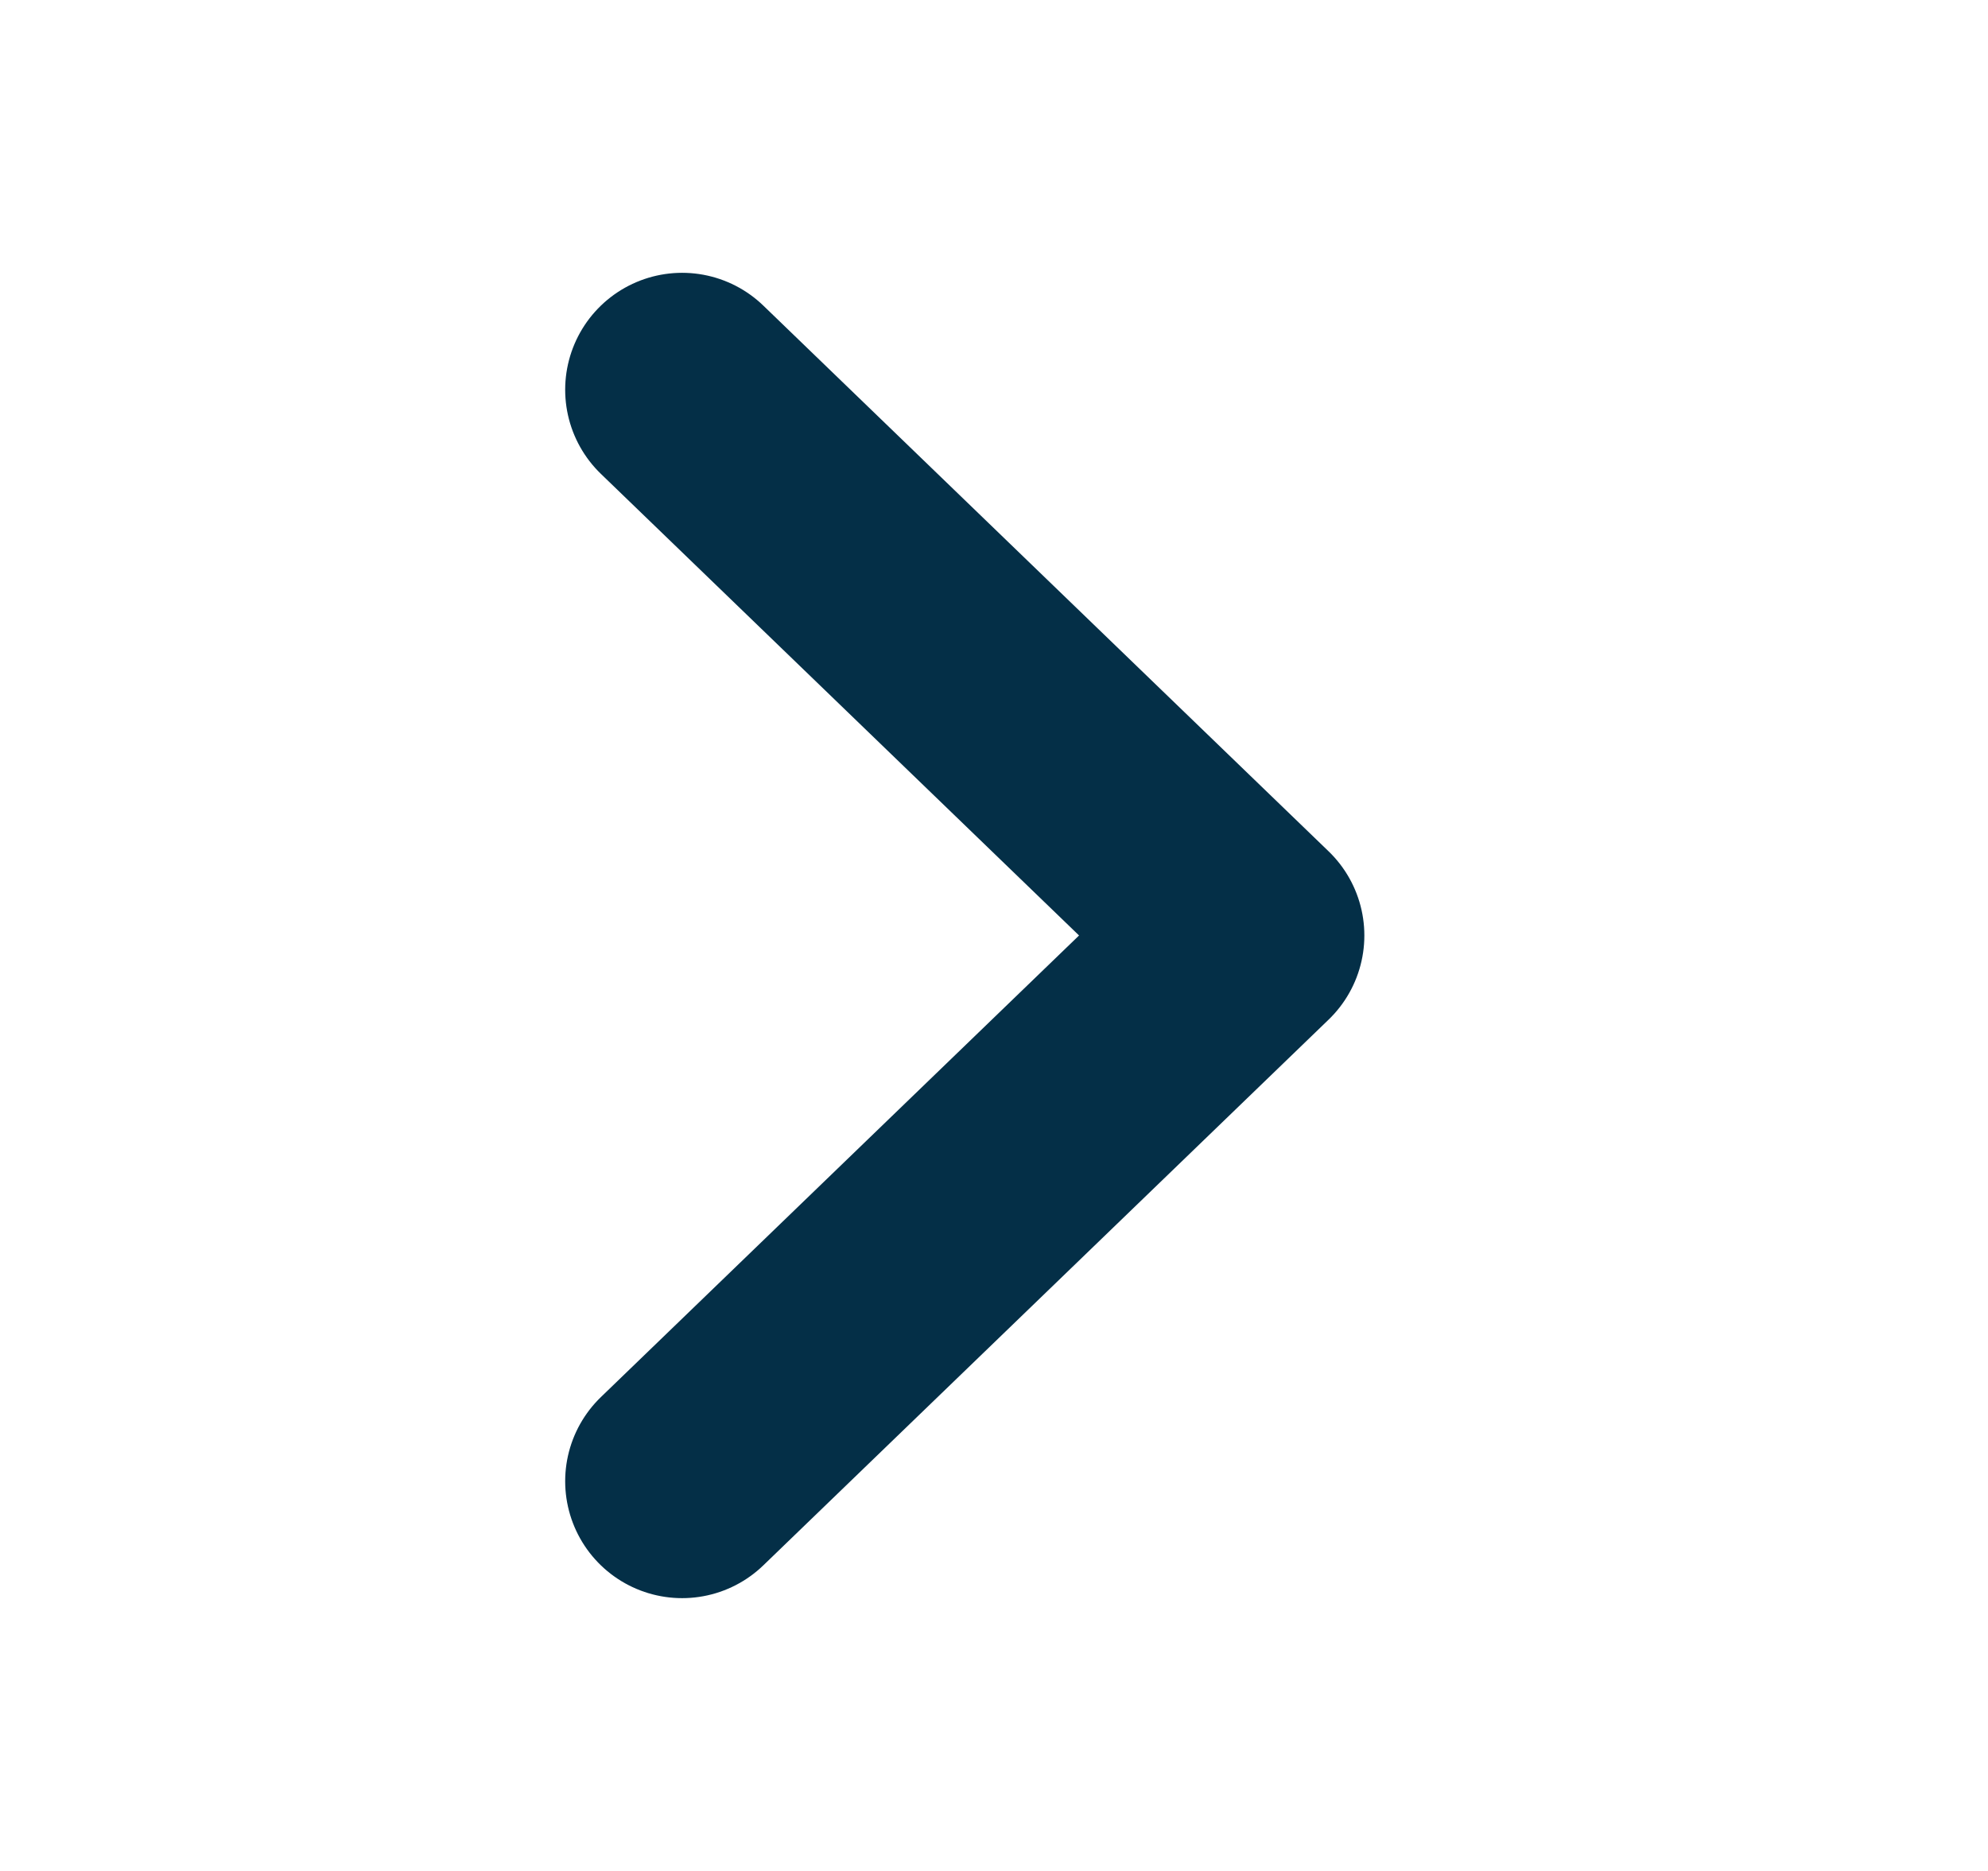 <svg width="17" height="16" viewBox="0 0 17 16" xmlns="http://www.w3.org/2000/svg">
    <path d="M5.833 3.333 10.667 8l-4.834 4.667" stroke="#042F47" stroke-width="2" fill="none" fill-rule="evenodd" stroke-linecap="round" stroke-linejoin="round"/>
</svg>
